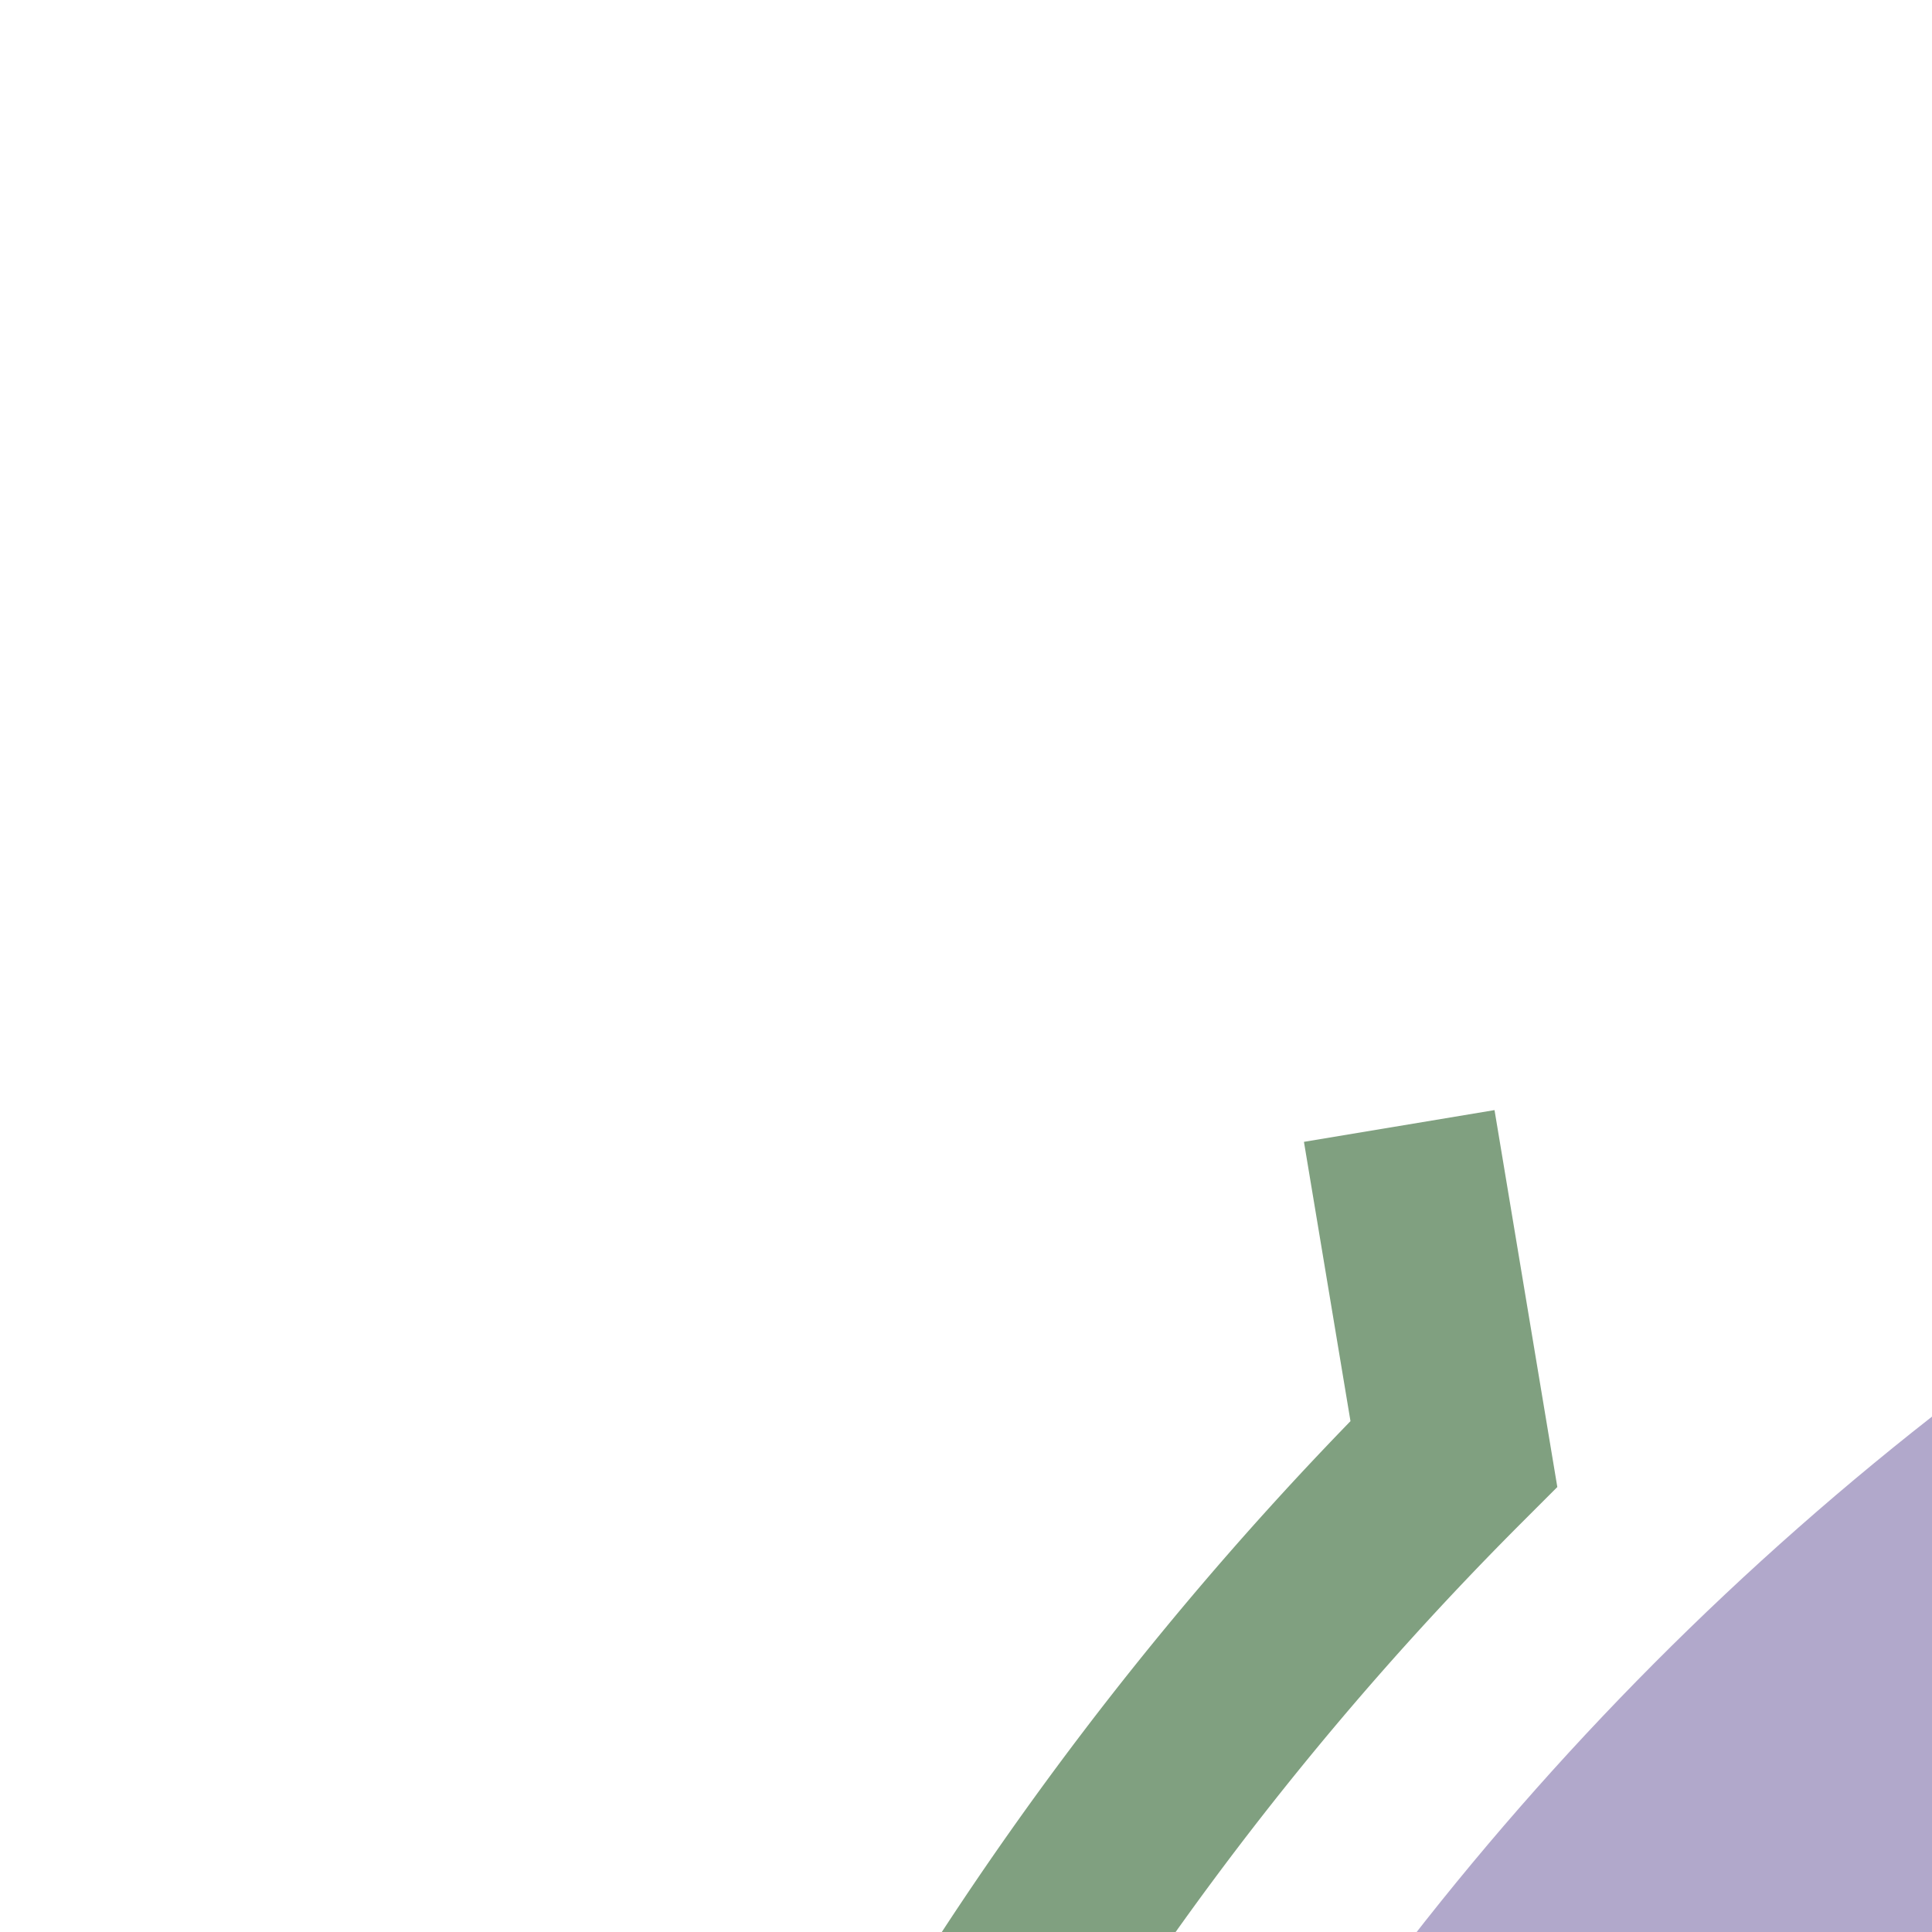 <?xml version="1.0" encoding="UTF-8"?>
<svg xmlns="http://www.w3.org/2000/svg" width="500" height="500">
 <title>exhkSTRc2a purple</title>
 <g fill="none">
  <circle stroke="#B1A8CB" cx="982.84" cy="982.84" r="732.84" stroke-width="100"/>
  <path stroke="#80A080" d="M 362.12,291.4 376.26,376.26 A 857.84,857.84 0 0 0 125,982.84" stroke-width="50"/>
 </g>
</svg>